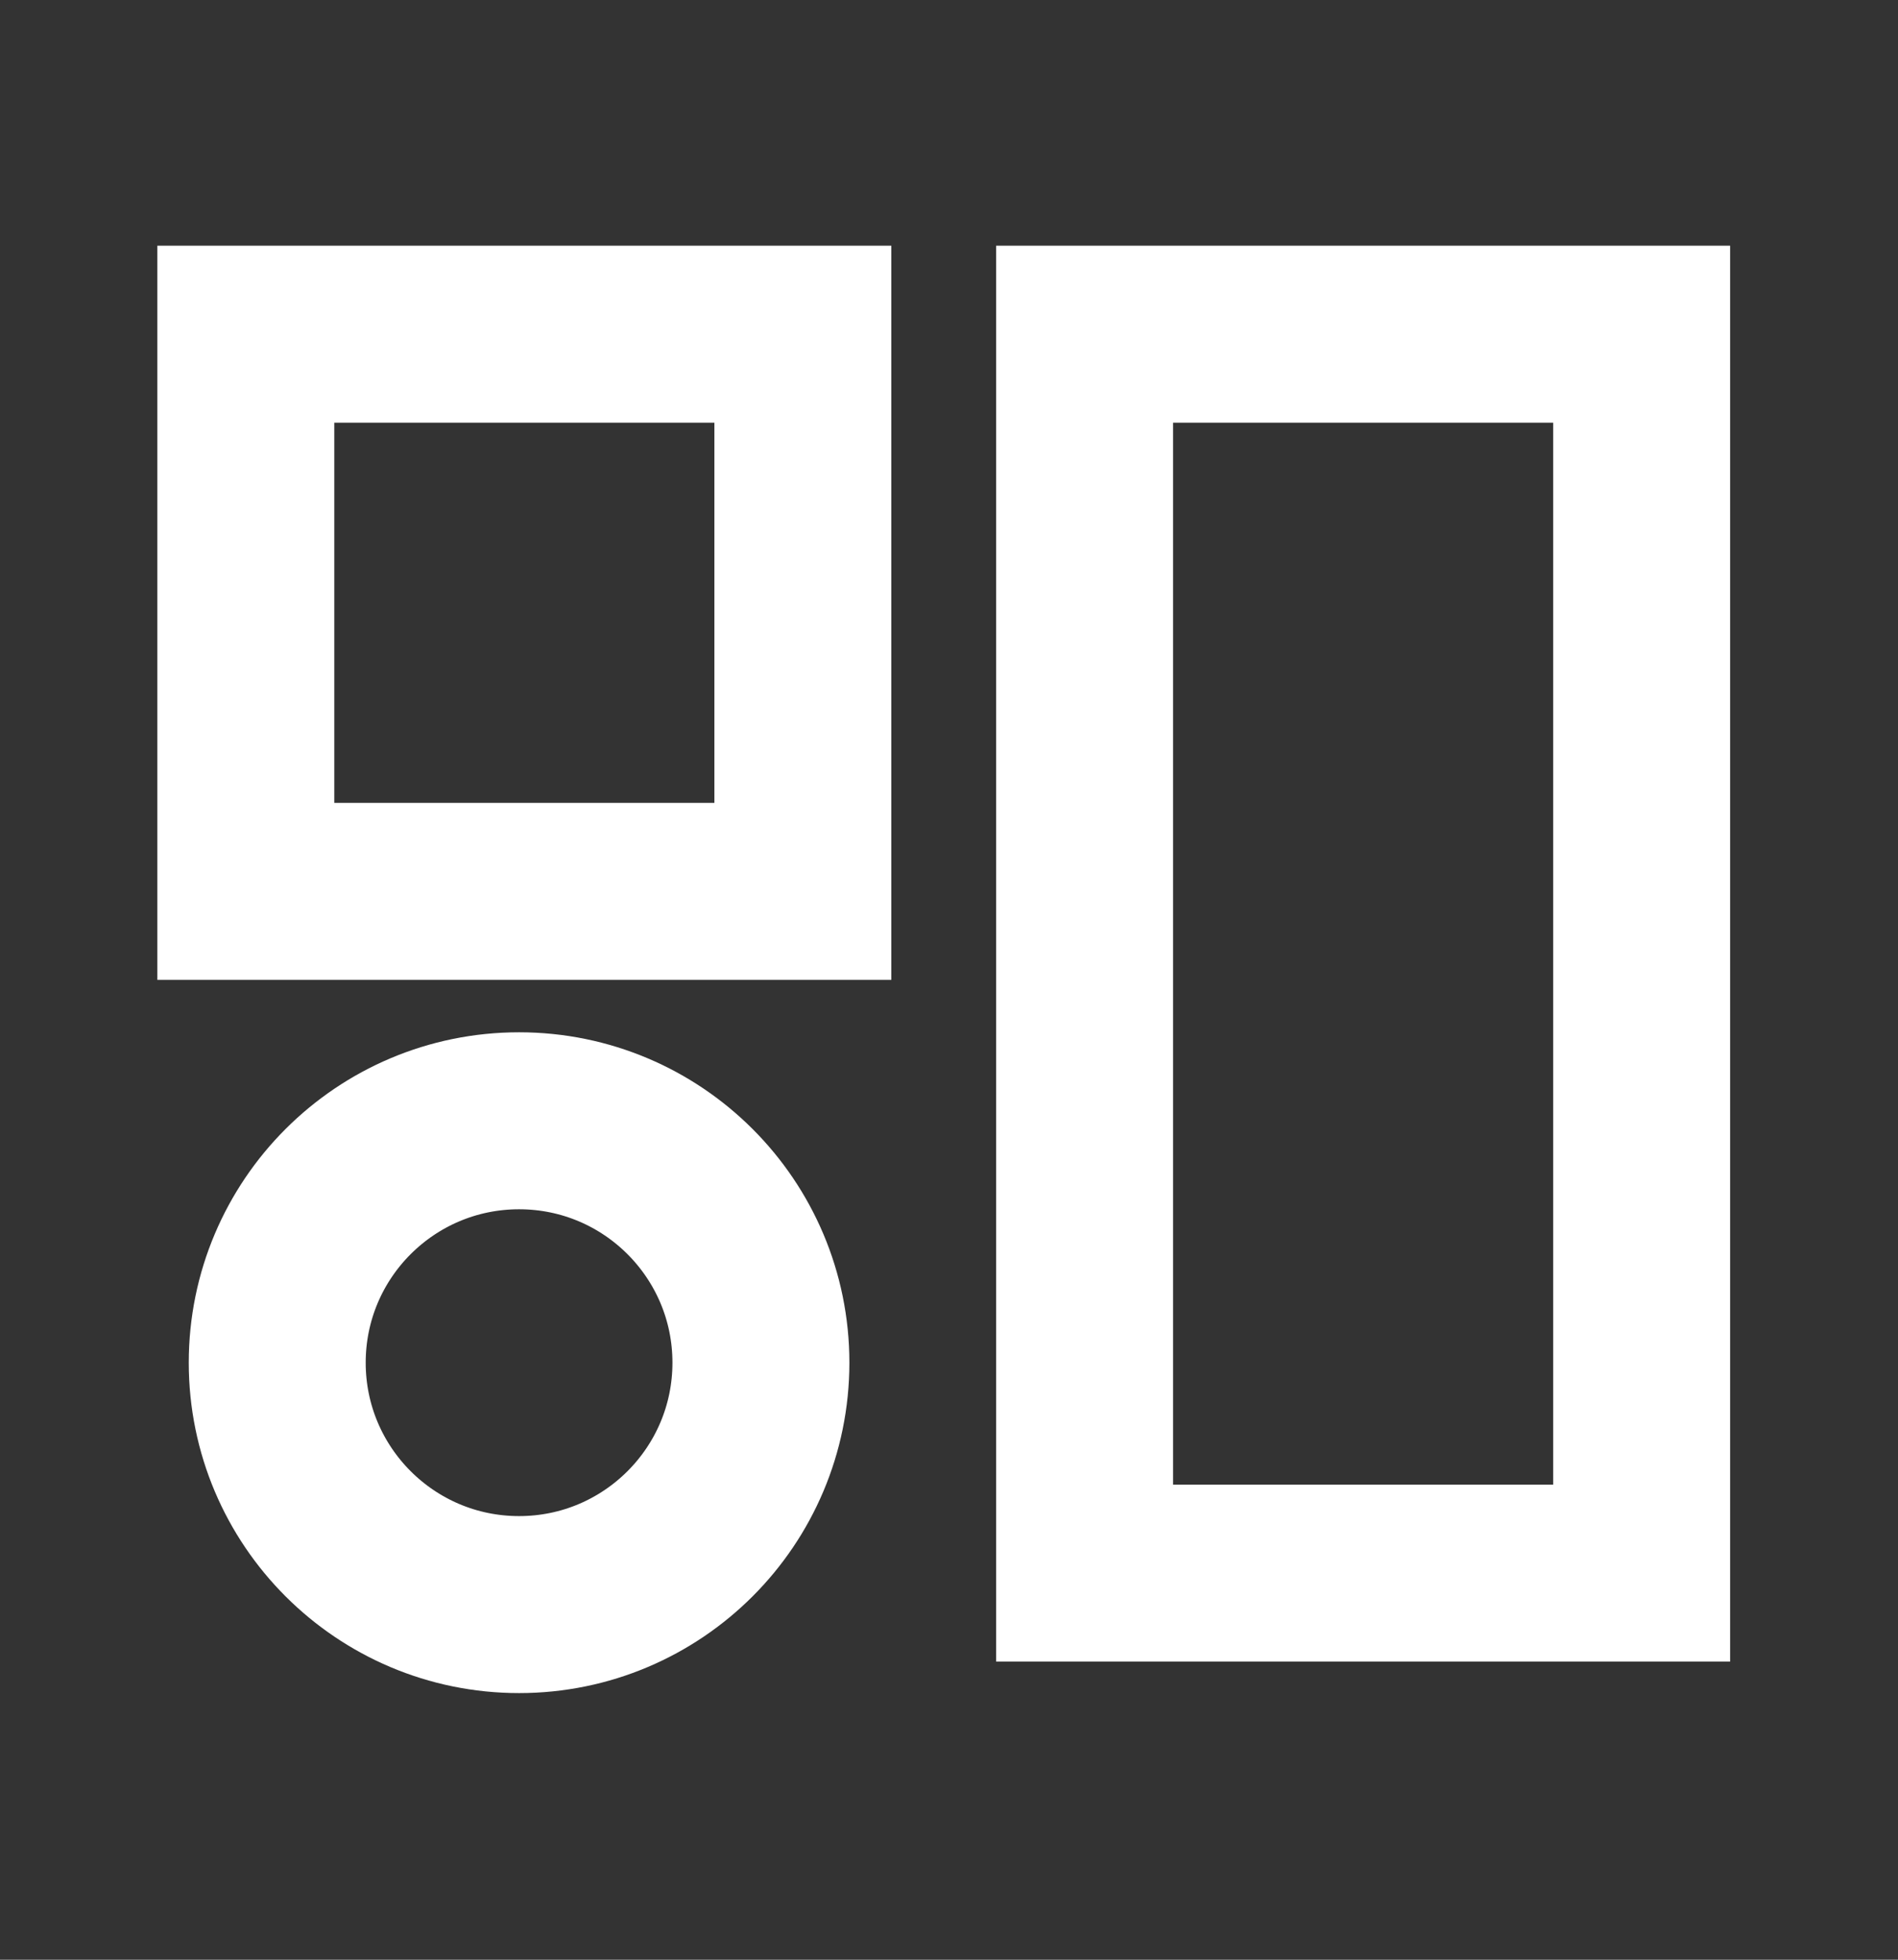 <svg width="31" height="32" viewBox="0 0 31 32" fill="none" xmlns="http://www.w3.org/2000/svg">
<rect x="0" y="0" width="31" height="32" fill="#333333" stroke="none"/>
<rect x="17.715" y="5.457" width="9.098" height="20.23" stroke="white" stroke-width="2.89"/>
<rect x="4.015" y="5.457" width="9.098" height="9.098" stroke="white" stroke-width="2.89"/>
<circle cx="8.478" cy="22.251" r="3.95" stroke="white" stroke-width="2.89"/>
</svg>

